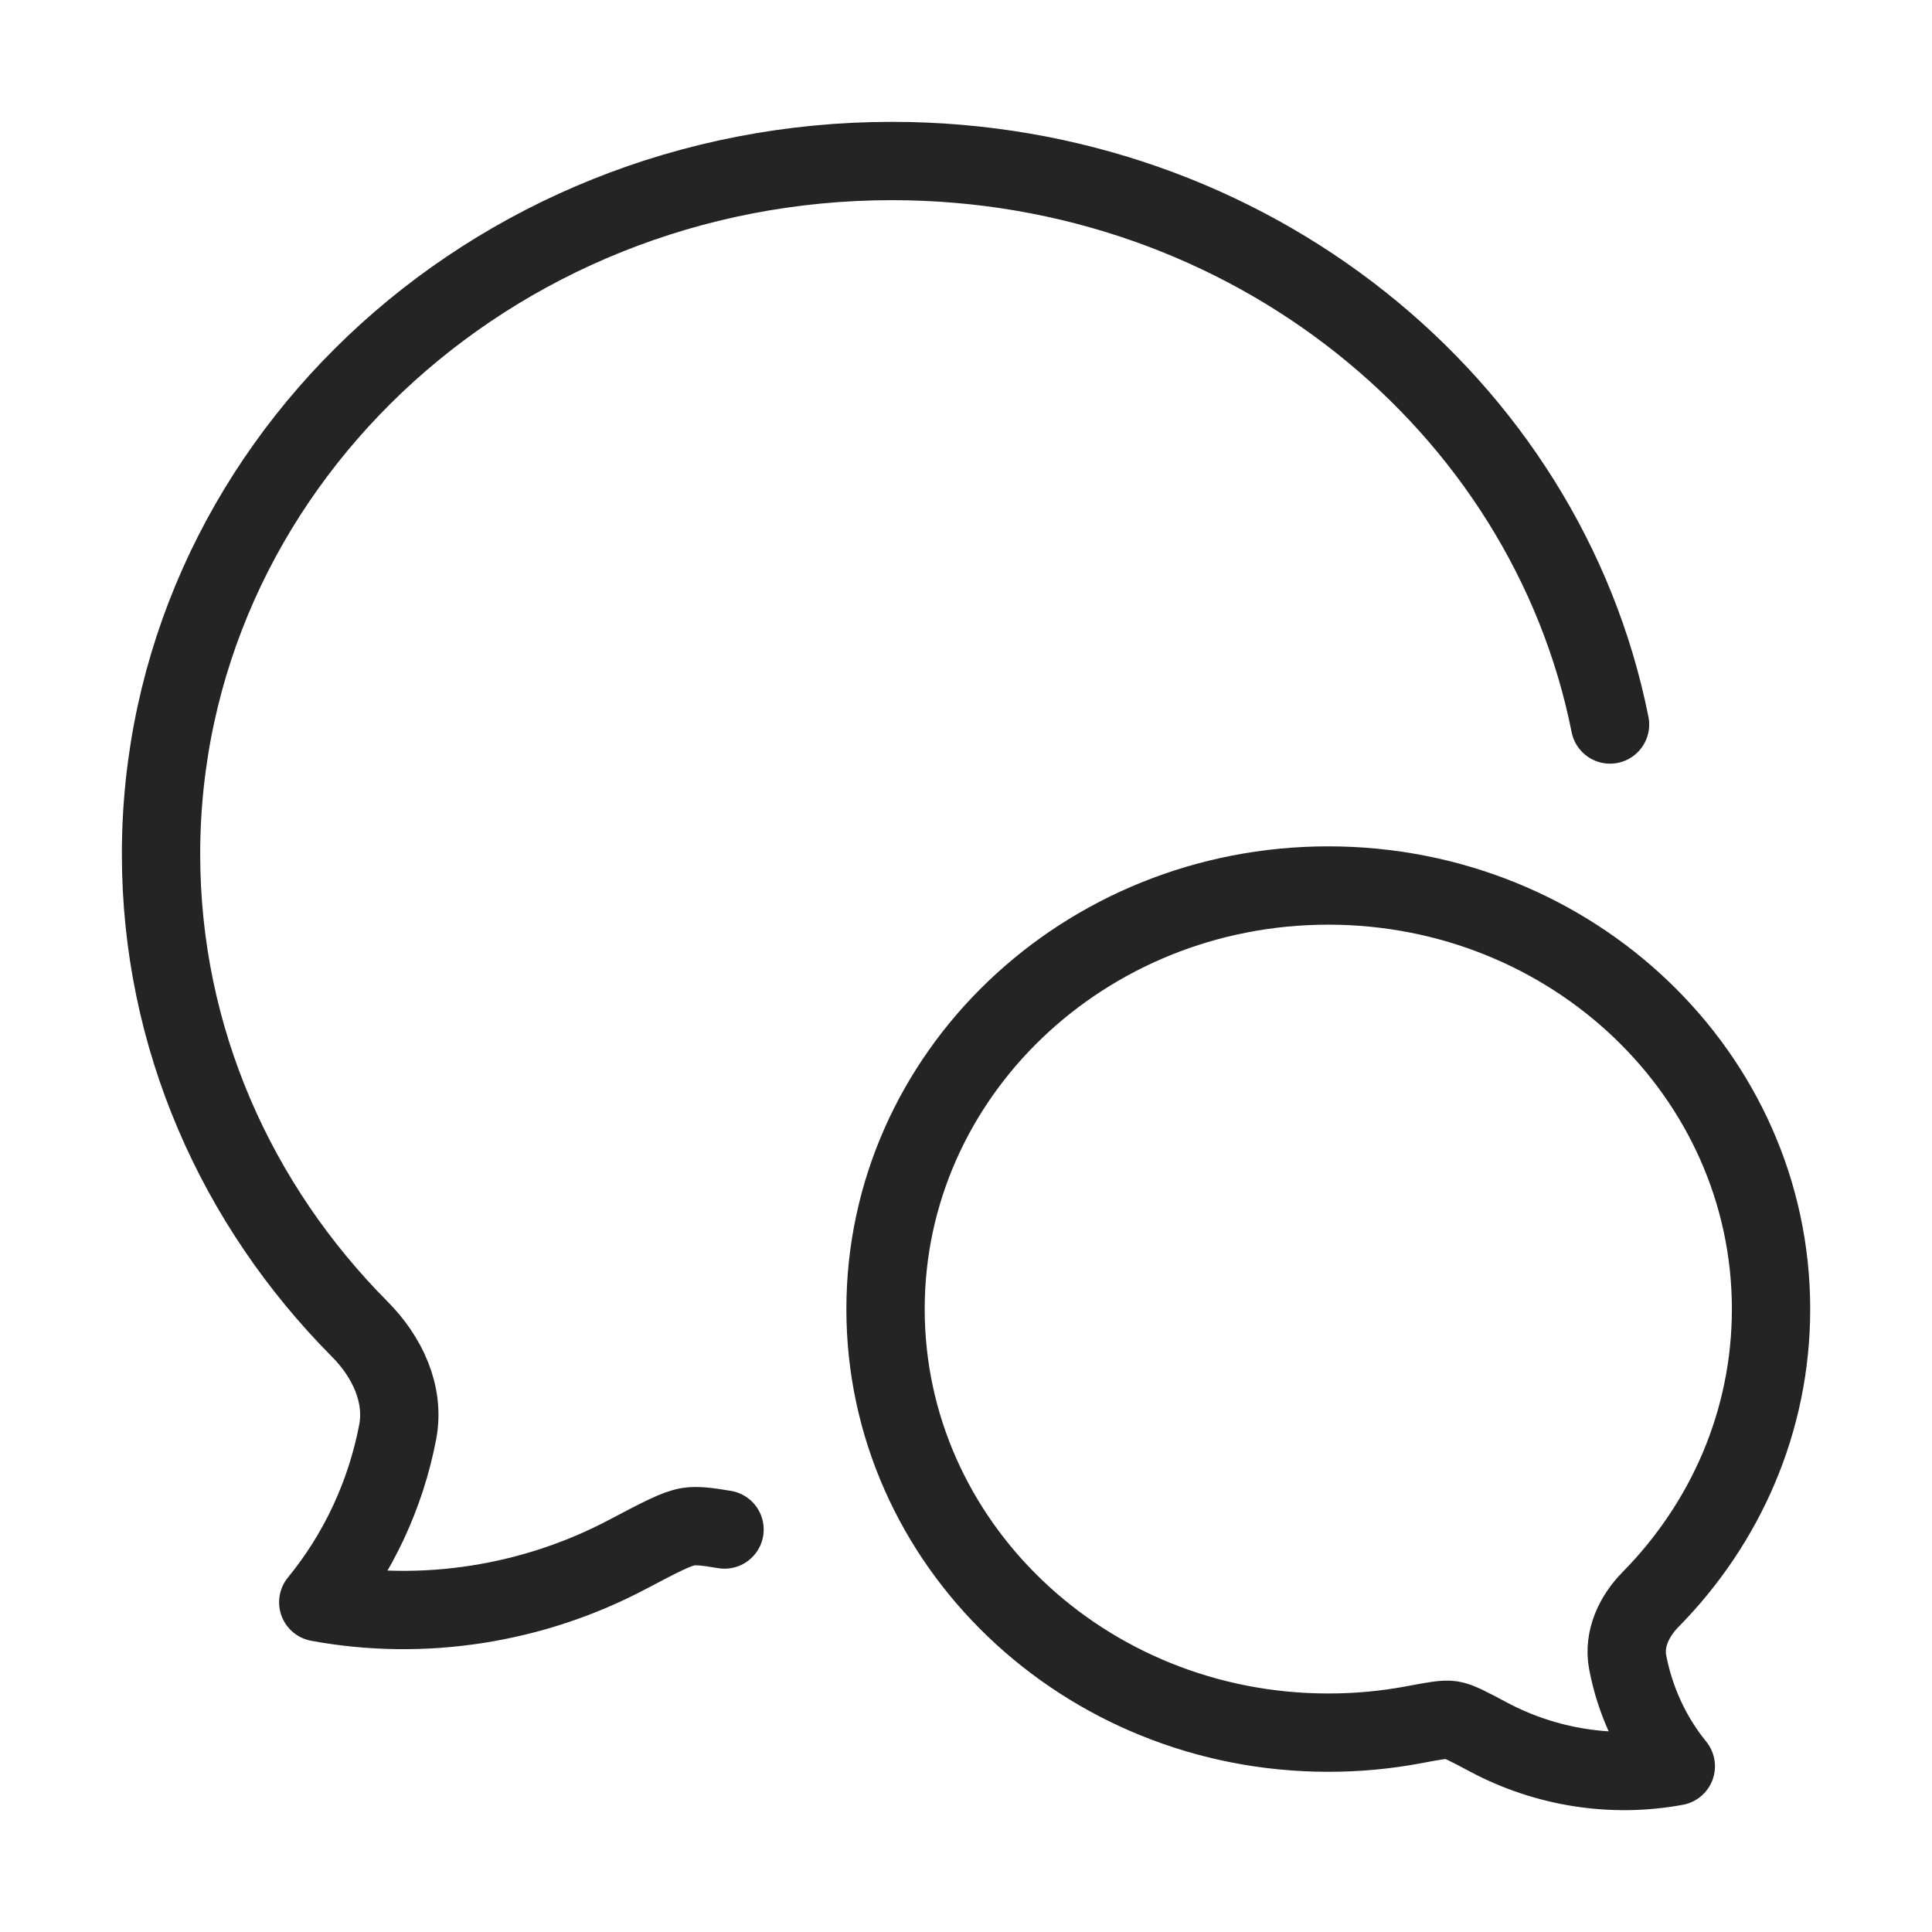 <svg width="74" height="74" viewBox="0 0 74 74" fill="none" xmlns="http://www.w3.org/2000/svg">
<path d="M61.668 27.75C59.216 15.462 47.832 6.167 34.163 6.167C18.703 6.167 6.168 18.054 6.168 32.715C6.168 39.759 9.061 46.159 13.779 50.909C14.818 51.955 15.512 53.383 15.232 54.854C14.77 57.258 13.723 59.501 12.19 61.37C16.223 62.114 20.418 61.444 24.014 59.548C25.286 58.878 25.922 58.543 26.37 58.474C26.684 58.427 27.093 58.471 27.751 58.584" stroke="#242424" stroke-width="3" stroke-linecap="round" stroke-linejoin="round"/>
<path d="M33.918 50.141C33.918 59.1 41.512 66.364 50.876 66.364C51.977 66.365 53.075 66.264 54.157 66.061C54.935 65.914 55.325 65.841 55.597 65.883C55.868 65.924 56.254 66.129 57.024 66.539C59.203 67.697 61.743 68.106 64.187 67.652C63.258 66.51 62.624 65.139 62.344 63.67C62.174 62.771 62.594 61.898 63.224 61.259C66.082 58.356 67.835 54.445 67.835 50.141C67.835 41.181 60.241 33.917 50.876 33.917C41.512 33.917 33.918 41.181 33.918 50.141Z" stroke="#242424" stroke-width="3" stroke-linecap="round" stroke-linejoin="round"/>
</svg>
